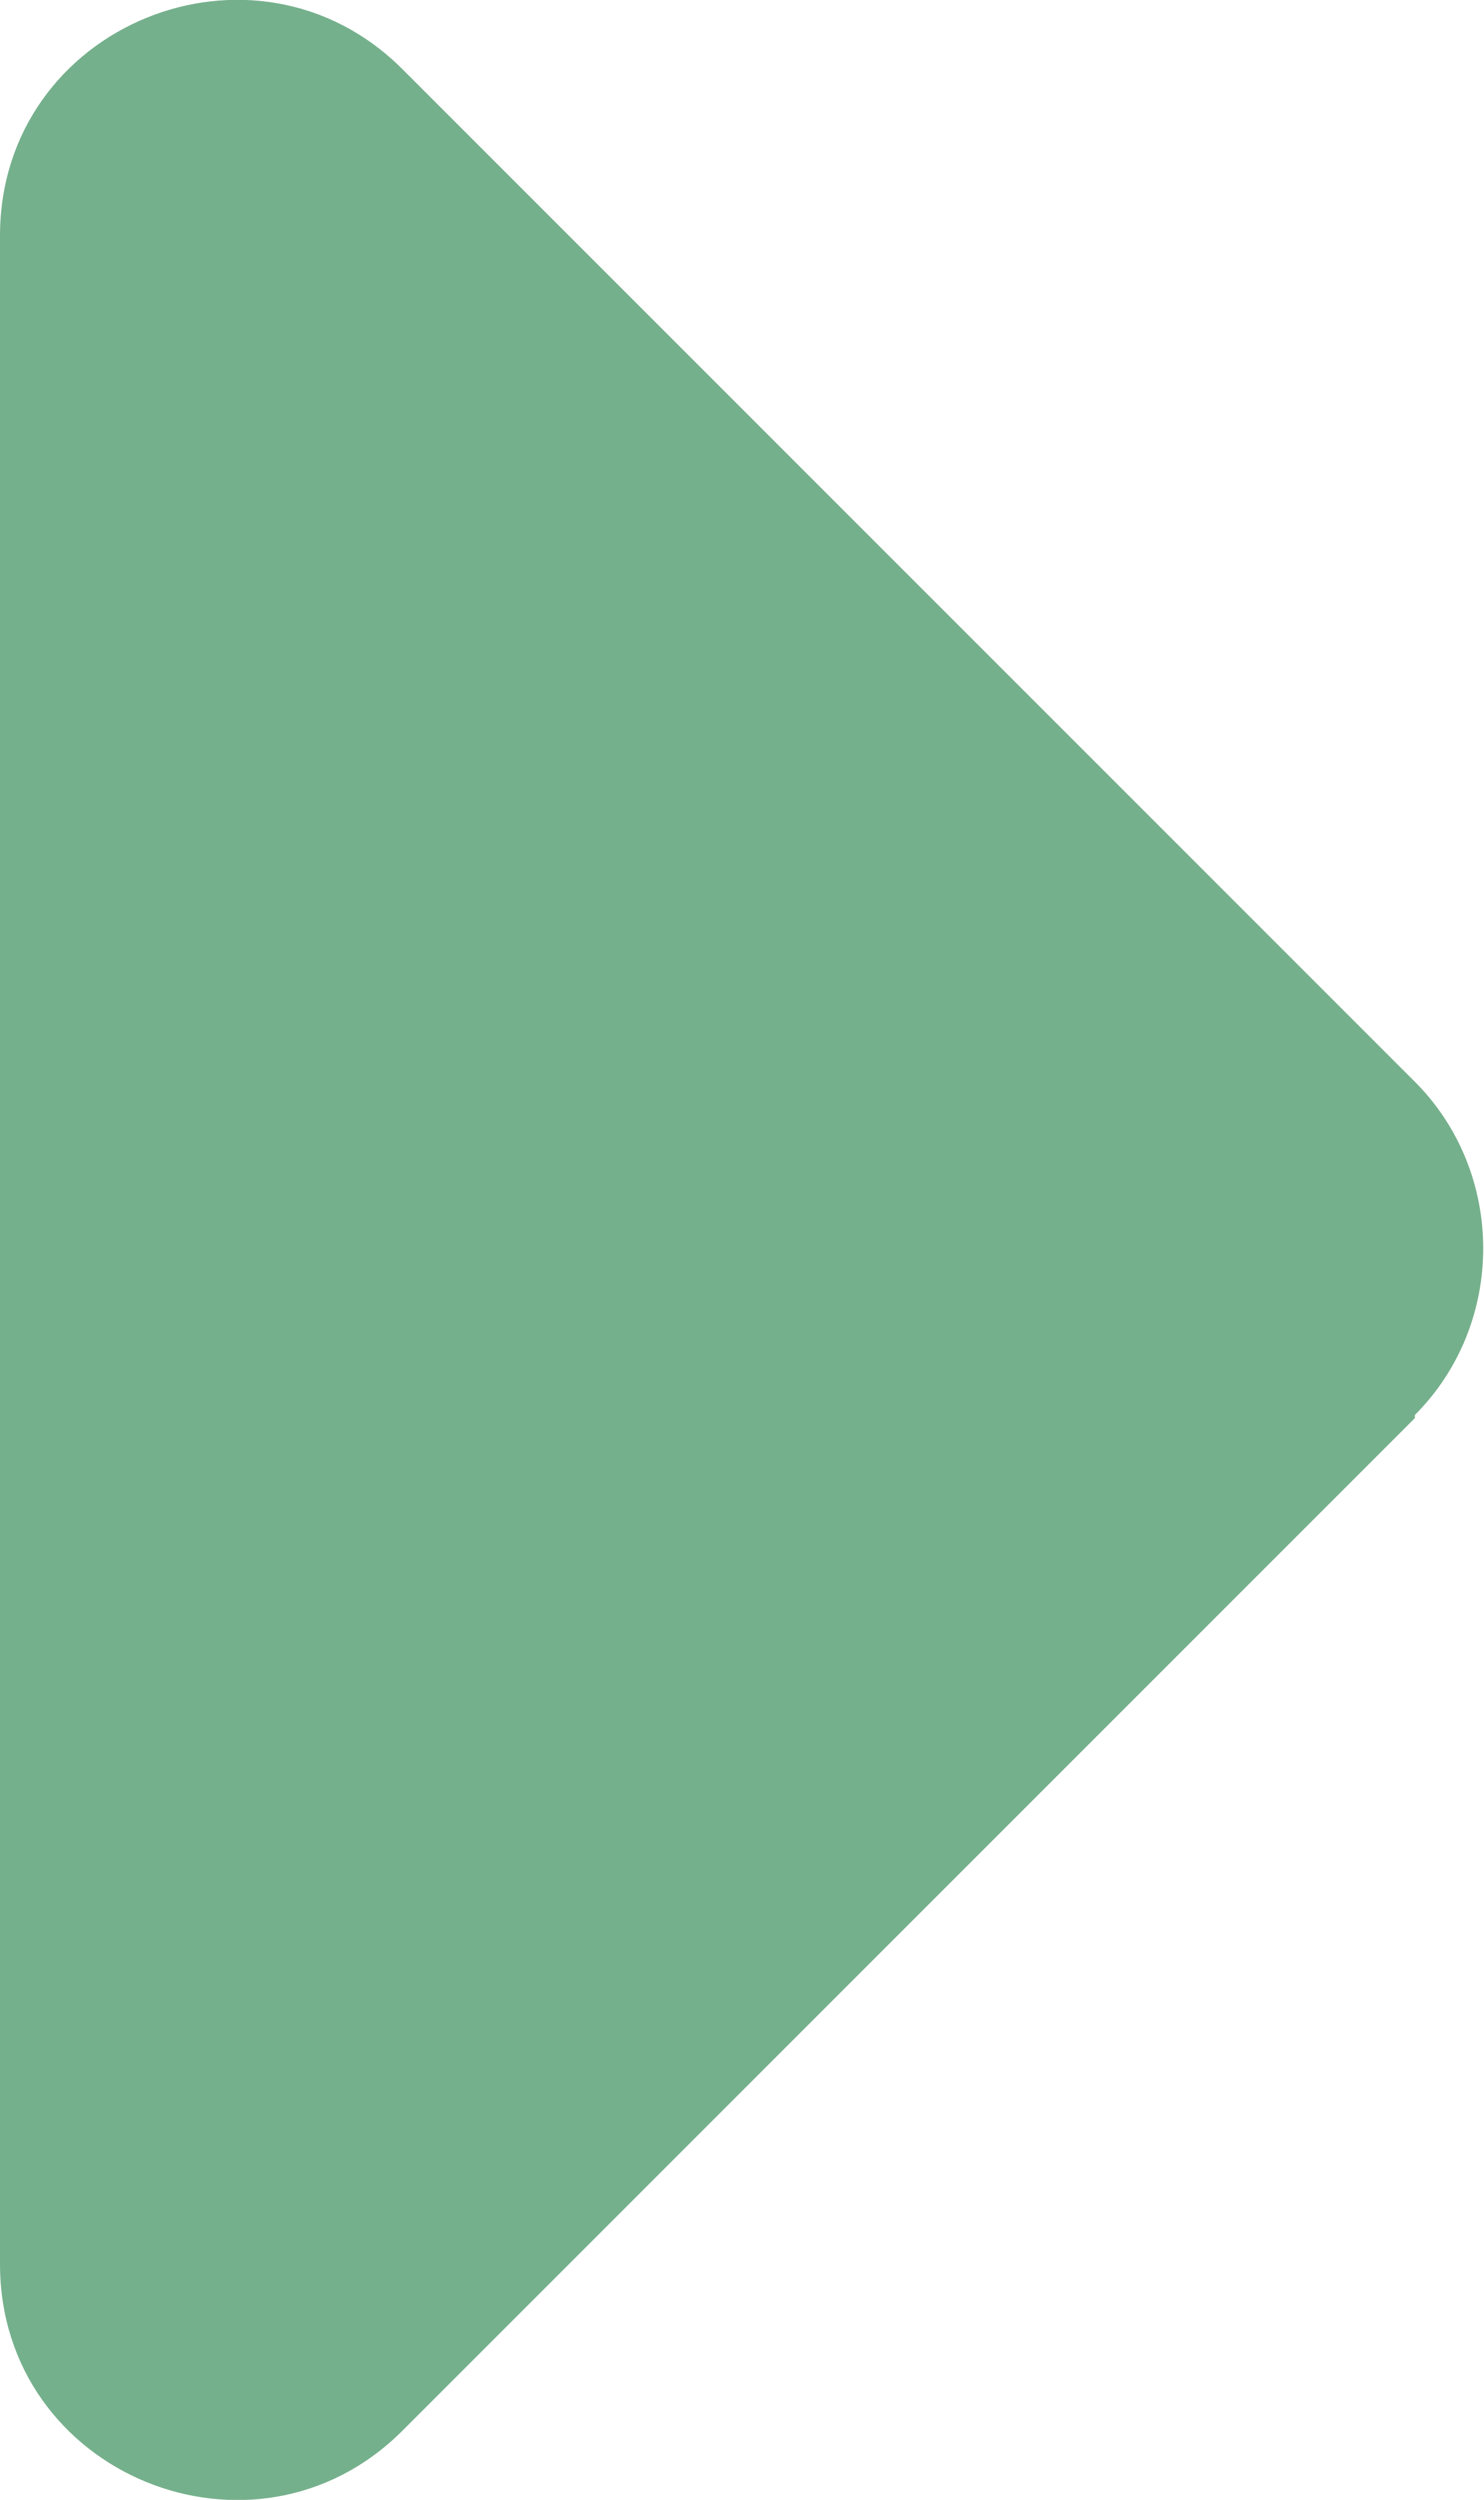 <?xml version="1.0" encoding="UTF-8"?><svg xmlns="http://www.w3.org/2000/svg" viewBox="0 0 4.72 7.95"><defs><style>.d{fill:#4a9768;opacity:.76;}</style></defs><g id="a"/><g id="b"><g id="c"><path class="d" d="M4.5,4.51L1.28,7.73c-.47,.47-1.28,.14-1.28-.53V.75C0,.08,.81-.25,1.28,.22l3.22,3.22c.29,.29,.29,.77,0,1.06Z"/></g></g></svg>